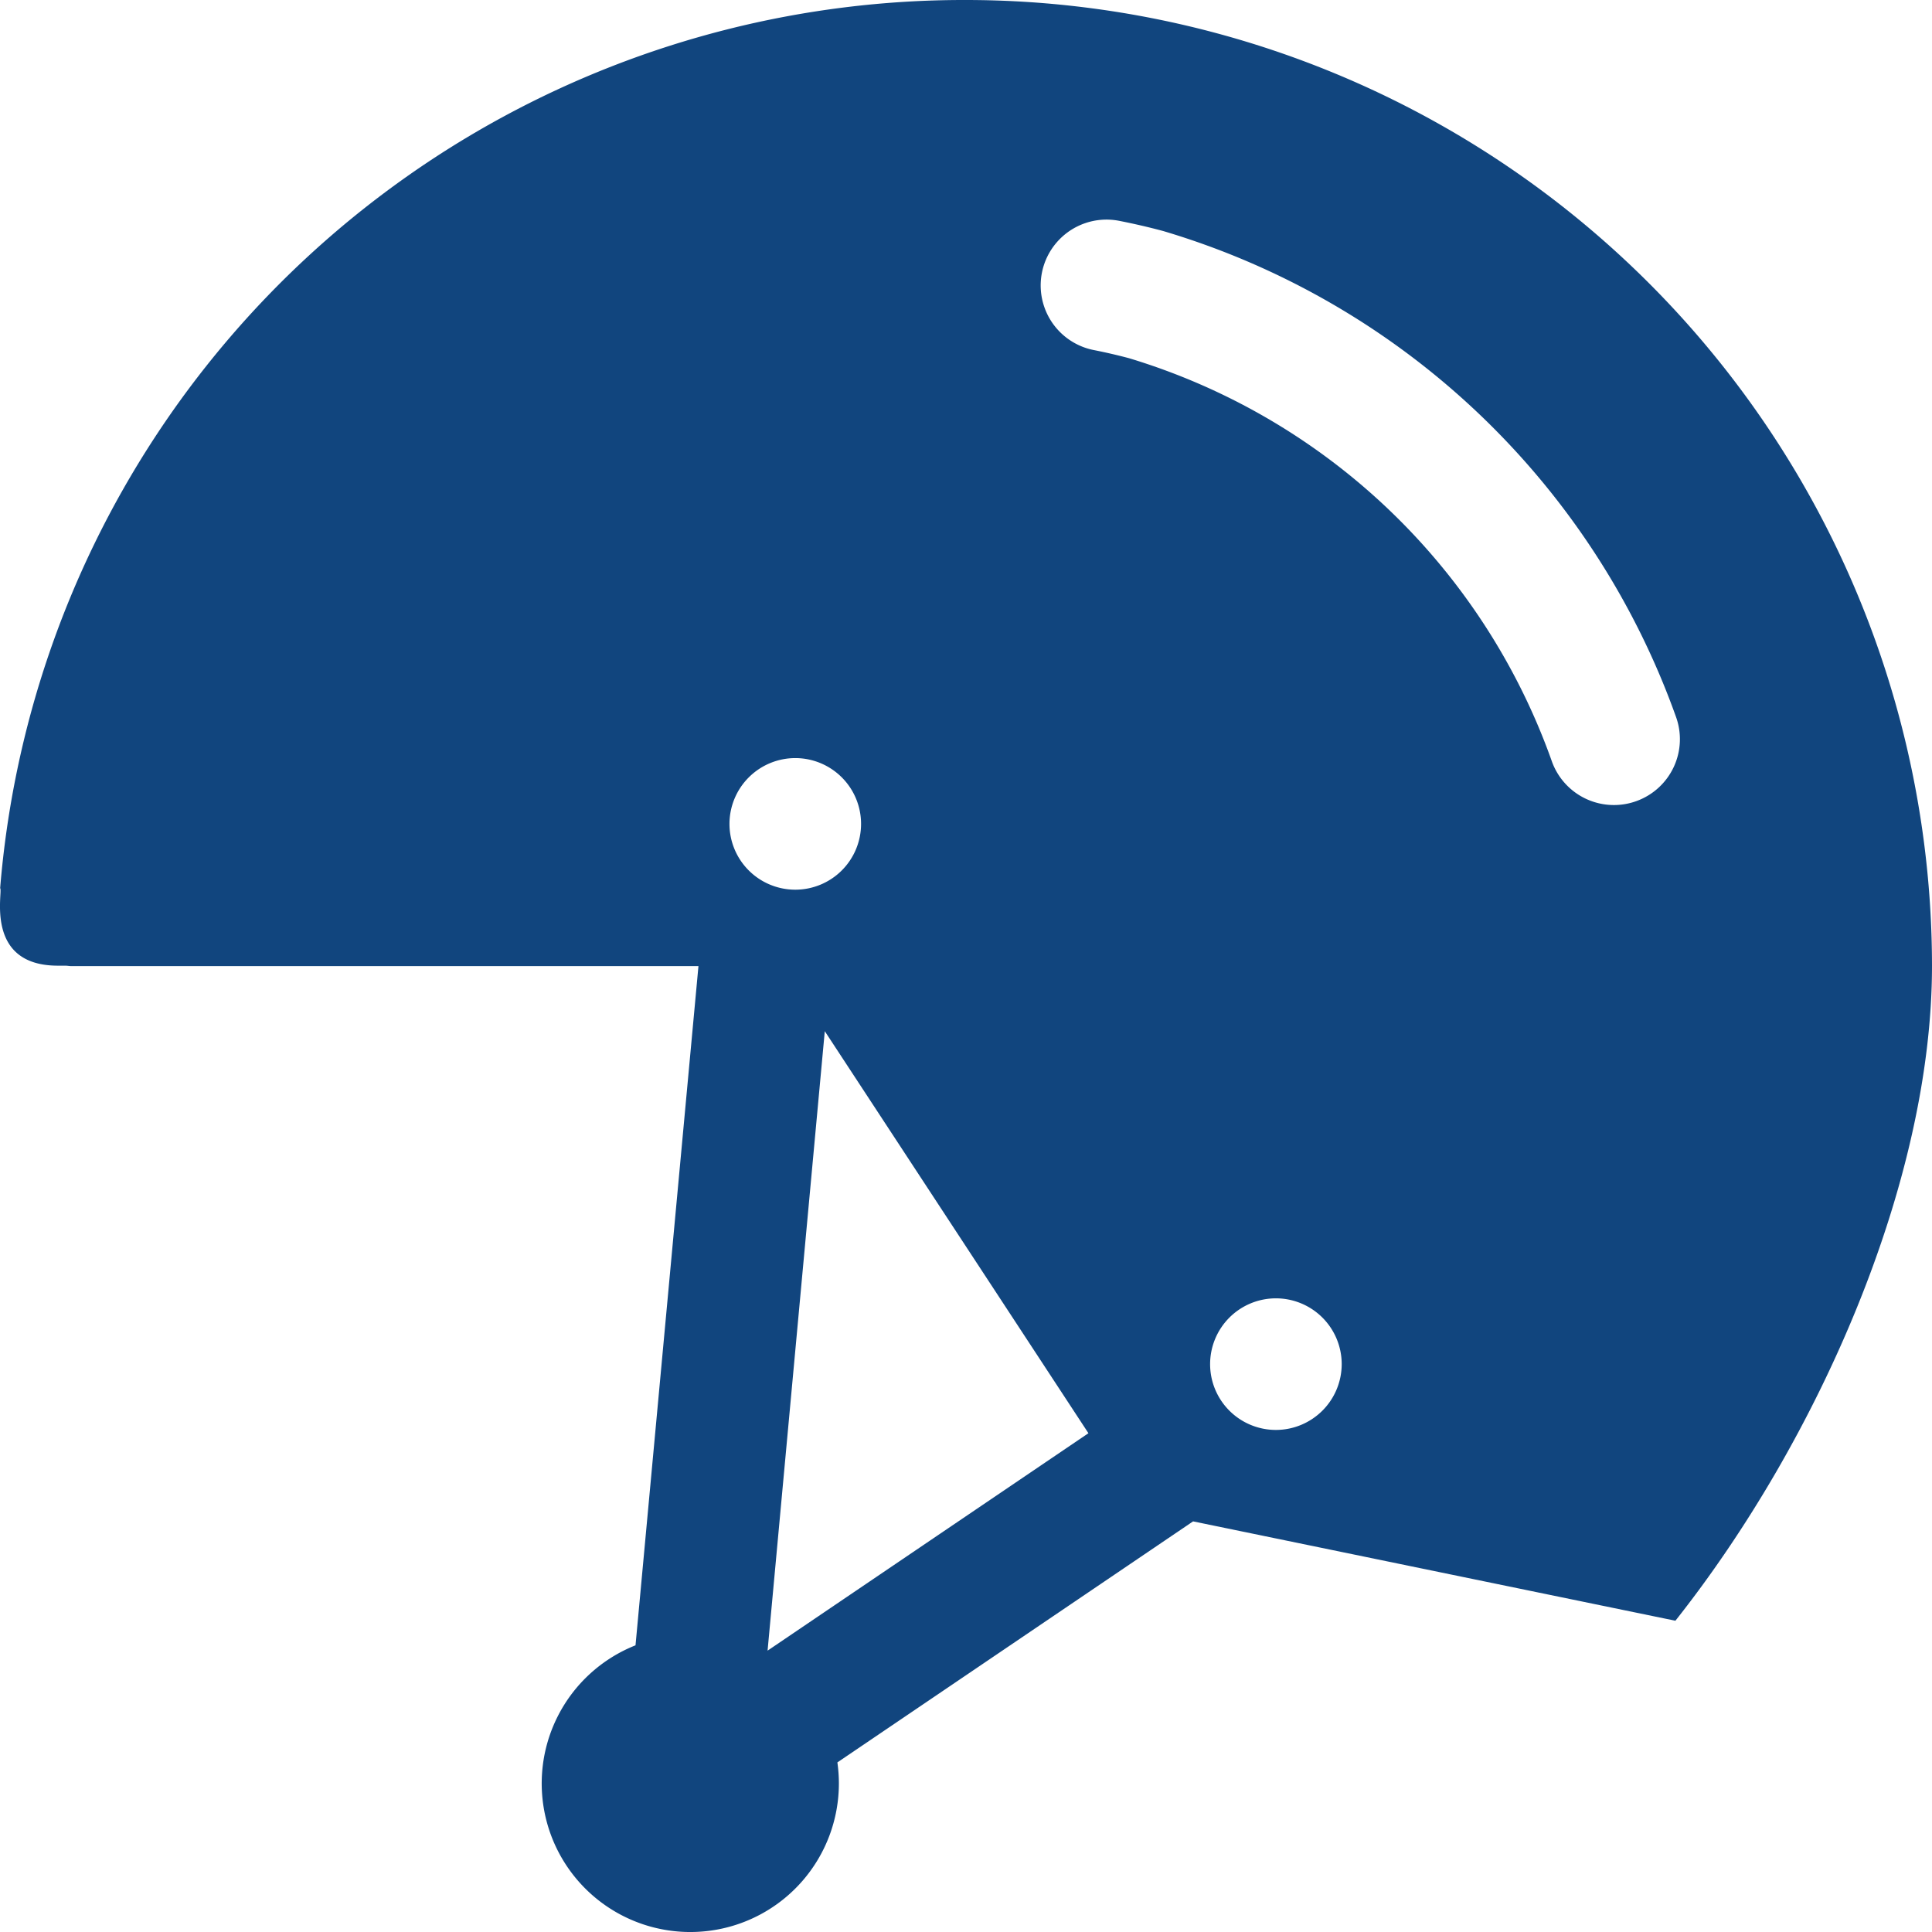 <svg xmlns="http://www.w3.org/2000/svg" width="54" height="54" viewBox="0 0 54 54">
  <g id="helma" transform="translate(-0.278)">
    <path id="Path_51" data-name="Path 51" d="M27.237,0A27.024,27.024,0,0,0,.282,24.826c.091.068-.465,2.165,1.615,2.165.07,0,.137,0,.2,0s.114.012.174.012H19.8L18.041,45.987a4.153,4.153,0,1,0,5.684,3.86,4.2,4.2,0,0,0-.042-.587l9.942-6.737L47.106,45.3c3.986-5.039,7.172-12.244,7.172-18.309A27.016,27.016,0,0,0,27.237,0ZM23.331,28.822,30.7,40.059l-8.968,6.077Zm-.821-7.633a1.839,1.839,0,1,1-1.843,1.839A1.841,1.841,0,0,1,22.51,21.189ZM35.936,39.967a1.839,1.839,0,1,1,1.843-1.839A1.841,1.841,0,0,1,35.936,39.967ZM46.029,22.386A1.843,1.843,0,0,1,43.66,21.3,18.089,18.089,0,0,0,31.835,10.012c-.319-.085-.651-.162-.986-.228a1.84,1.84,0,1,1,.714-3.611c.416.082.828.177,1.225.284A21.82,21.82,0,0,1,47.117,20.021,1.839,1.839,0,0,1,46.029,22.386Z" transform="translate(0)" fill="#11457e"/>
  </g>
</svg>
